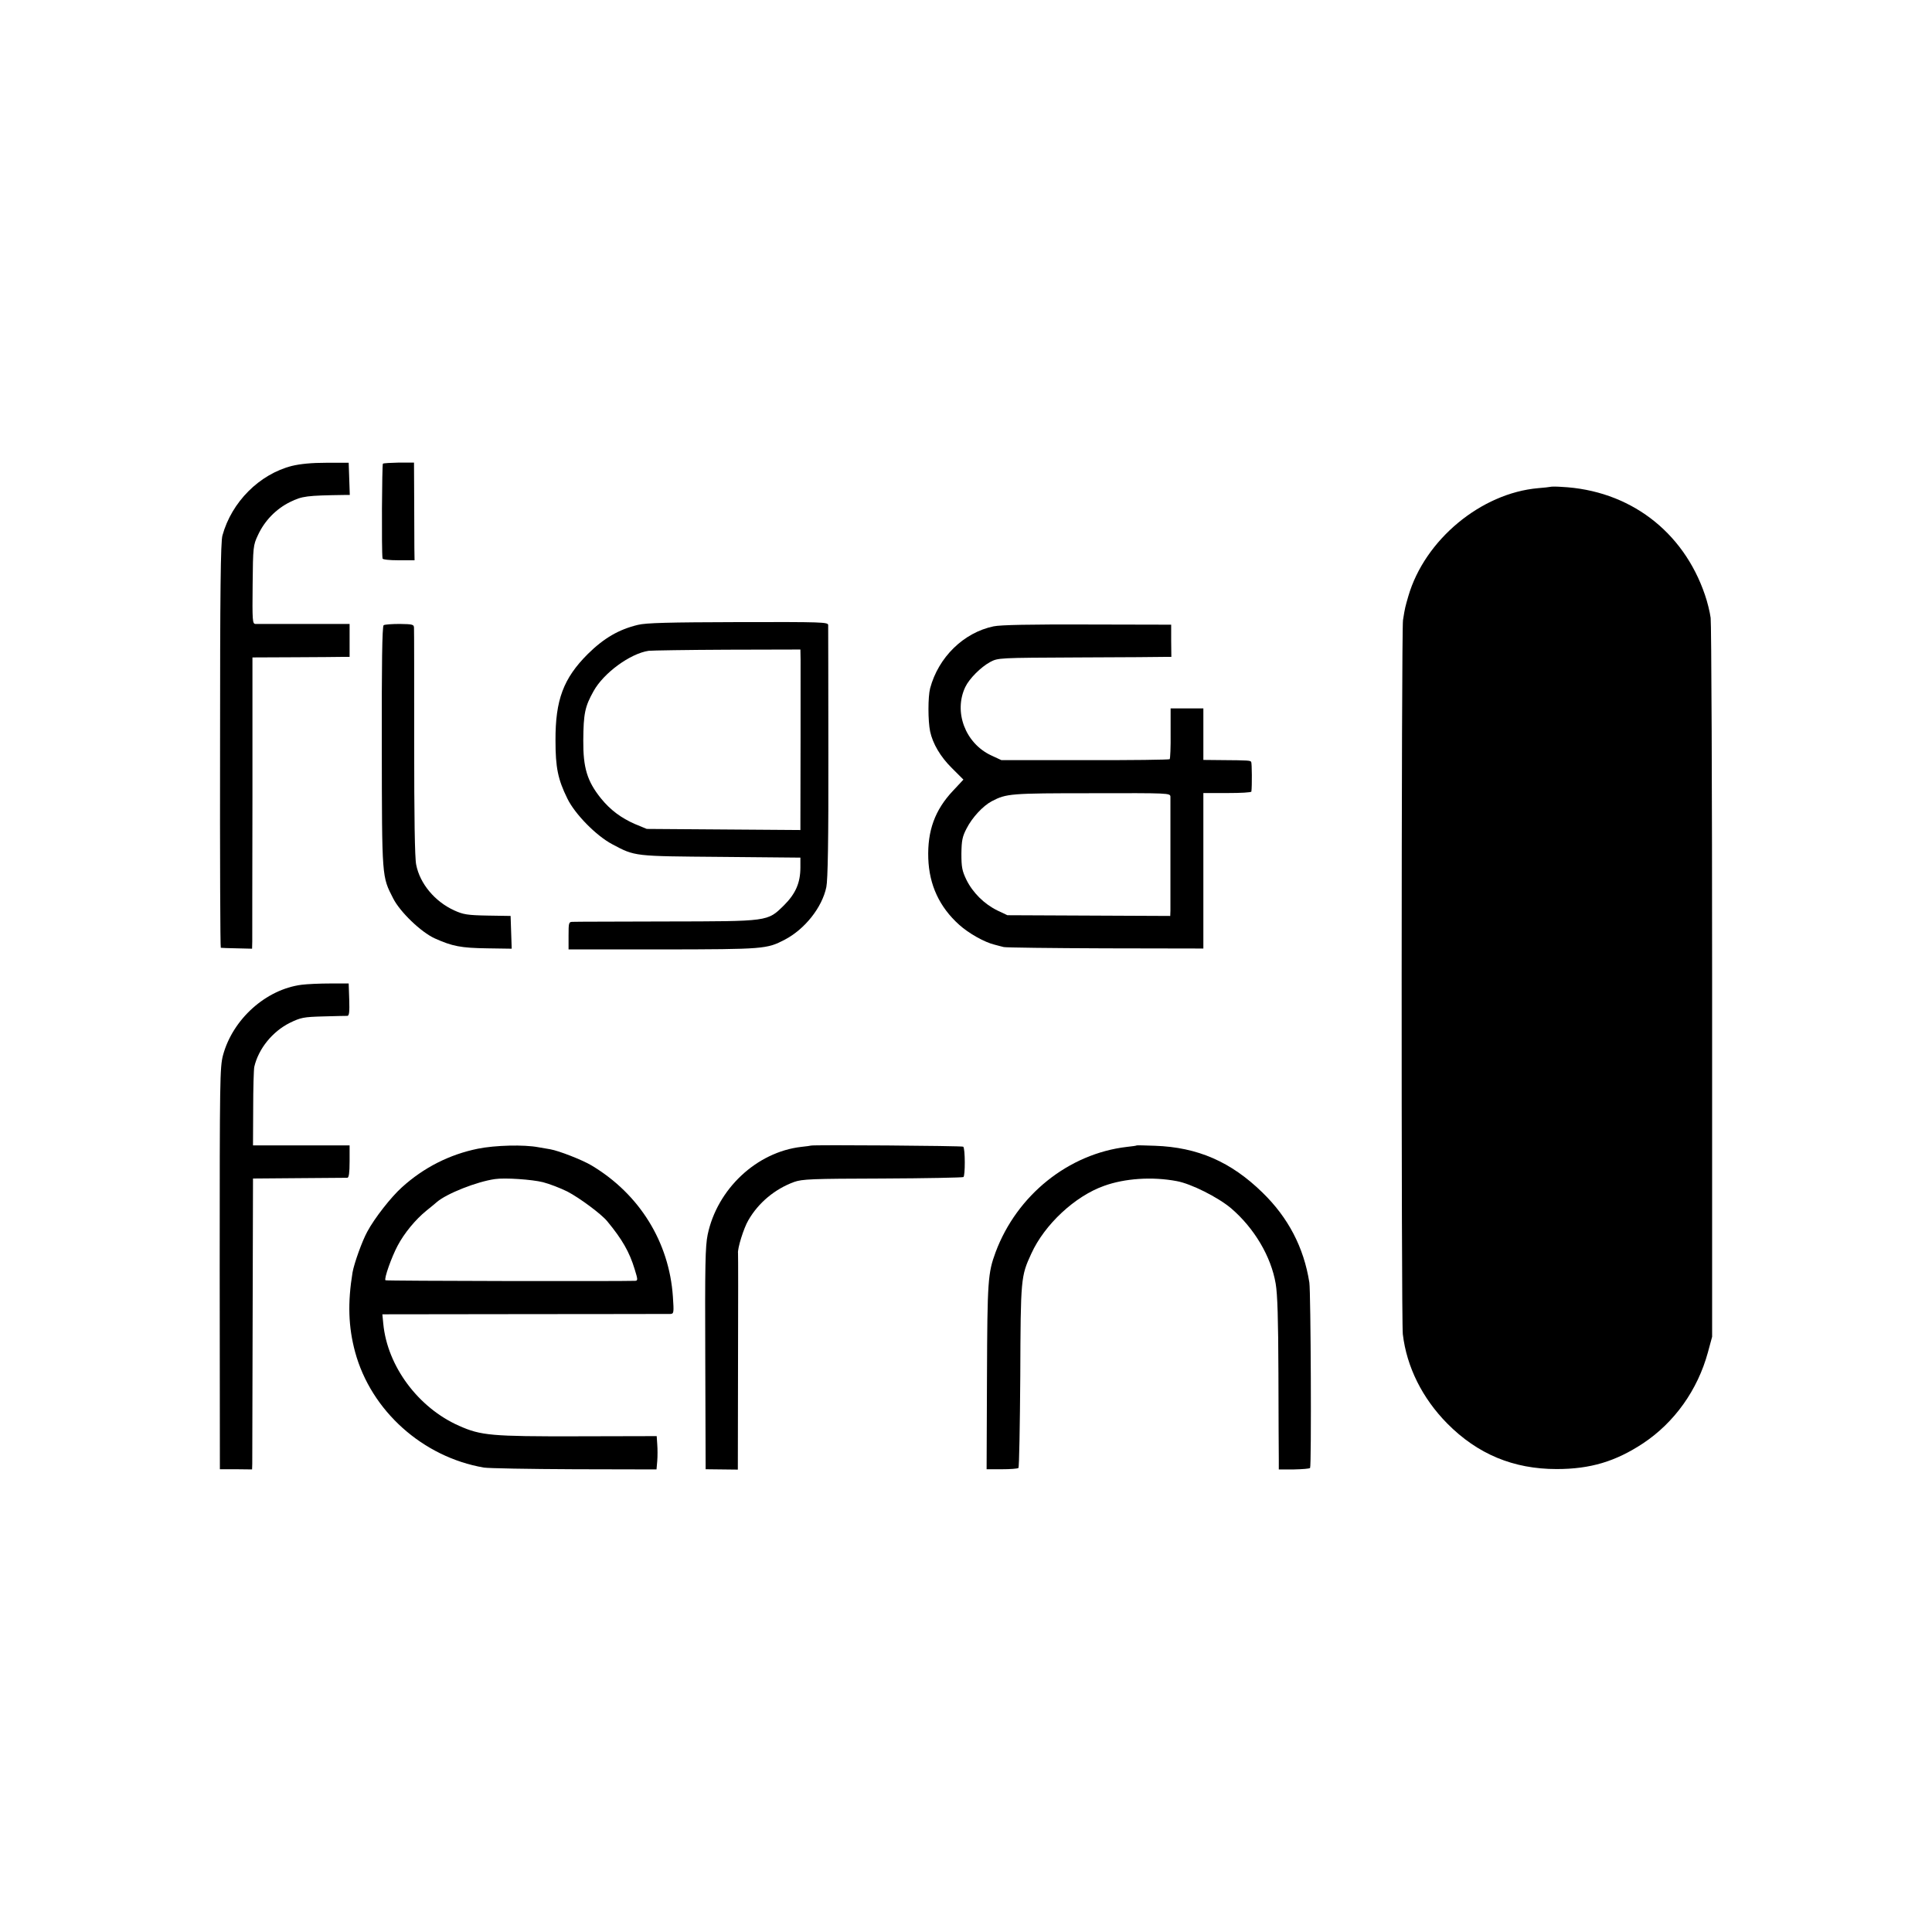 <?xml version="1.0" standalone="no"?>
<!DOCTYPE svg PUBLIC "-//W3C//DTD SVG 20010904//EN"
 "http://www.w3.org/TR/2001/REC-SVG-20010904/DTD/svg10.dtd">
<svg version="1.0" xmlns="http://www.w3.org/2000/svg"
 width="1050pt" height="1050pt" viewBox="0 0 1050 1050"
 preserveAspectRatio="xMidYMid meet">
<g transform="translate(0,1050) scale(0.1,-0.1)"
fill="#000000" stroke="none">
<path d="M1587 7968 c-177 -45 -328 -196 -378 -378 -10 -34 -13 -303 -13
-1142 -1 -604 1 -1098 4 -1099 3 -1 42 -2 88 -3 l82 -2 1 40 c0 23 0 379 1
792 l0 751 227 1 c124 1 243 1 264 2 l37 0 0 90 0 89 -247 0 c-137 0 -256 0
-265 0 -16 1 -17 18 -15 214 2 205 3 214 29 269 36 78 98 142 175 180 66 32
88 35 296 38 l28 0 -3 88 -3 87 -120 0 c-81 0 -142 -6 -188 -17z"/>
<path d="M2081 7980 c-5 -4 -8 -473 -2 -515 0 -6 37 -10 87 -10 l87 0 -1 65
c0 36 -1 155 -1 265 l-1 201 -81 0 c-44 -1 -84 -3 -88 -6z"/>
<path d="M8425 7854 c-5 -1 -35 -5 -65 -7 -311 -27 -617 -281 -706 -587 -17
-59 -18 -61 -29 -130 -9 -56 -10 -3803 -1 -3881 21 -178 106 -348 241 -485
165 -167 360 -248 595 -248 183 0 320 41 470 140 170 113 296 289 352 494 l23
85 0 1925 c0 1059 -4 1951 -8 1982 -4 31 -18 88 -31 125 -118 347 -412 569
-780 587 -28 2 -55 2 -61 0z"/>
<path d="M3467 7104 c-104 -25 -185 -72 -273 -159 -132 -132 -176 -249 -175
-470 0 -146 13 -210 64 -314 41 -85 157 -203 244 -249 126 -67 116 -65 591
-69 l432 -4 0 -53 c0 -84 -26 -143 -89 -206 -91 -89 -79 -87 -643 -88 -265 -1
-493 -1 -505 -2 -22 0 -23 -4 -23 -75 l0 -75 513 0 c550 1 564 2 662 53 109
57 203 175 226 286 8 40 12 248 11 731 0 371 -1 683 -1 693 -1 16 -29 17 -488
16 -379 -1 -501 -4 -546 -15z m884 -191 c0 -55 0 -776 -1 -876 l0 -48 -417 3
-418 3 -63 26 c-76 33 -135 77 -186 140 -75 93 -97 167 -96 314 1 148 9 185
56 269 55 99 199 204 299 219 17 2 209 5 428 6 l397 1 1 -57z"/>
<path d="M2085 7102 c-8 -5 -11 -218 -10 -662 1 -717 0 -702 62 -823 37 -73
151 -183 226 -217 96 -43 142 -52 285 -54 l133 -2 -3 89 -3 89 -125 2 c-110 2
-133 6 -181 28 -106 48 -187 146 -207 248 -8 36 -11 266 -11 660 0 333 0 615
-1 626 0 20 -5 22 -77 23 -43 0 -83 -3 -88 -7z"/>
<path d="M5400 7096 c-163 -34 -300 -168 -345 -337 -12 -46 -12 -177 0 -234
14 -66 56 -138 118 -199 l63 -63 -57 -61 c-98 -104 -139 -217 -134 -367 5
-145 61 -265 168 -361 52 -47 138 -95 192 -108 17 -5 39 -10 50 -13 11 -3 260
-6 553 -7 l532 -1 0 422 0 423 130 0 c72 0 130 3 131 8 4 30 3 155 -1 161 -5
8 -12 9 -160 10 l-100 1 0 140 0 140 -89 0 -89 0 0 -135 c1 -75 -2 -138 -5
-141 -3 -3 -210 -6 -460 -5 l-455 0 -56 26 c-140 66 -204 236 -140 371 22 46
84 108 135 136 44 23 45 23 484 25 242 1 454 2 470 3 l31 0 -1 88 0 87 -455 1
c-308 1 -473 -2 -510 -10z m961 -926 c0 -11 0 -148 0 -305 0 -157 0 -298 0
-314 l-1 -29 -442 2 -443 2 -55 26 c-71 35 -133 96 -168 167 -23 48 -27 68
-27 141 1 72 5 93 28 137 31 61 90 124 138 149 79 41 100 43 542 43 420 1 427
1 428 -19z"/>
<path d="M1639 5148 c-194 -25 -374 -187 -427 -383 -17 -66 -18 -128 -18
-1160 l1 -1090 88 0 87 -1 1 31 c0 16 1 372 2 790 l2 760 250 2 c138 1 256 2
263 2 8 1 12 26 12 89 l0 87 -263 0 -262 0 1 200 c0 110 3 212 6 227 23 99 99
192 193 239 60 29 74 32 182 35 65 2 124 3 131 3 10 1 12 22 10 88 l-3 88
-100 0 c-55 0 -125 -3 -156 -7z"/>
<path d="M2597 4257 c-153 -31 -294 -102 -413 -210 -59 -53 -149 -168 -188
-241 -28 -51 -71 -171 -80 -221 -27 -165 -23 -296 14 -433 87 -320 368 -571
700 -628 25 -4 246 -8 492 -9 l446 -1 4 46 c2 25 2 65 0 90 l-3 45 -432 -1
c-466 -1 -523 4 -642 57 -222 98 -390 324 -412 555 l-5 51 773 1 c426 0 783 1
793 1 18 1 19 7 13 94 -20 296 -181 557 -442 713 -50 30 -178 80 -225 88 -14
2 -43 7 -64 11 -78 15 -235 11 -329 -8z m354 -182 c35 -9 95 -32 133 -51 65
-34 183 -121 216 -161 82 -99 121 -168 149 -260 18 -58 18 -63 3 -64 -77 -3
-1353 -1 -1357 3 -9 8 33 126 66 188 36 68 96 141 156 190 24 19 49 40 57 47
53 46 217 111 316 125 54 8 201 -2 261 -17z"/>
<path d="M4407 4274 c-1 -1 -24 -4 -52 -7 -243 -28 -457 -229 -509 -477 -13
-64 -15 -161 -13 -675 l2 -600 88 -1 87 -1 1 581 c1 320 1 587 0 594 -4 26 31
138 56 180 55 96 145 170 248 208 45 16 94 18 481 19 237 1 435 5 440 8 10 6
10 155 -1 165 -5 5 -821 11 -828 6z"/>
<path d="M6178 4275 c-2 -2 -25 -5 -53 -8 -318 -37 -598 -262 -714 -572 -42
-114 -45 -153 -47 -675 l-2 -505 83 0 c46 0 86 3 90 7 4 4 8 229 10 500 2 533
3 541 60 665 72 158 237 312 395 368 113 41 262 51 395 26 78 -14 225 -88 296
-148 126 -108 217 -262 242 -409 10 -57 14 -195 15 -489 1 -225 1 -435 2 -466
l0 -55 83 0 c45 1 84 4 87 8 8 11 4 956 -4 1008 -30 191 -115 353 -255 489
-171 167 -352 246 -584 254 -53 2 -98 3 -99 2z"/>
</g>
</svg>
